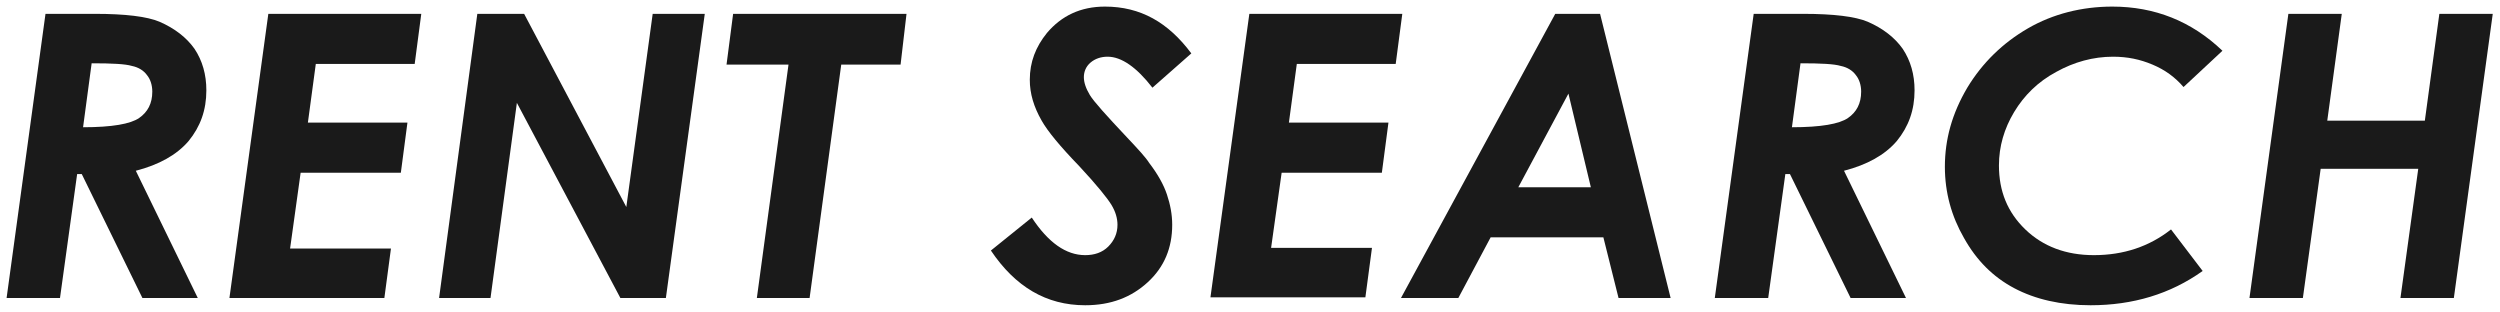 <?xml version="1.0" encoding="utf-8"?>
<!-- Generator: Adobe Illustrator 22.1.0, SVG Export Plug-In . SVG Version: 6.00 Build 0)  -->
<svg version="1.1" id="レイヤー_1" xmlns="http://www.w3.org/2000/svg" xmlns:xlink="http://www.w3.org/1999/xlink" x="0px"
	 y="0px" viewBox="0 0 379.2 47.3" style="enable-background:new 0 0 379.2 47.3;" xml:space="preserve">
<style type="text/css">
	.st0{fill:#1A1A1A;}
</style>
<g>
	<g>
		<path class="st0" d="M6.9,2.1h7.5c4.6,0,7.9,0.4,9.8,1.2c2.3,1,4.1,2.4,5.3,4.1c1.2,1.8,1.8,3.9,1.8,6.3c0,3-0.9,5.5-2.7,7.7
			c-1.8,2.1-4.5,3.6-8,4.5l9.4,19.3h-8.4l-9.2-18.8h-0.7L9.1,45.2H1L6.9,2.1z M12.6,19.3c4.4,0,7.2-0.5,8.5-1.4c1.3-0.9,2-2.2,2-4
			c0-1-0.3-1.9-0.8-2.5c-0.5-0.7-1.3-1.2-2.3-1.4c-1-0.3-3-0.4-6.1-0.4L12.6,19.3z"/>
		<path class="st0" d="M40.7,2.1h23.2l-1,7.6h-15l-1.2,8.9h15.1l-1,7.6H45.6L44,37.7h15.3l-1,7.5H34.8L40.7,2.1z"/>
		<path class="st0" d="M72.4,2.1h7.1L95,31.4l4-29.3h7.9l-5.9,43.1h-6.9L78.4,15.6l-4,29.6h-7.8L72.4,2.1z"/>
		<path class="st0" d="M111.2,2.1h26.3l-0.9,7.7h-9l-4.8,35.4h-8l4.8-35.4h-9.4L111.2,2.1z"/>
		<path class="st0" d="M180.7,8.1l-5.9,5.2c-2.4-3.1-4.7-4.7-6.8-4.7c-1,0-1.9,0.3-2.6,0.9s-1,1.4-1,2.2c0,0.8,0.3,1.7,0.9,2.7
			c0.6,1,2.5,3.1,5.7,6.5c1.7,1.8,2.8,3,3.3,3.8c1.3,1.7,2.2,3.3,2.7,4.8s0.8,3,0.8,4.6c0,3.5-1.2,6.4-3.7,8.7s-5.6,3.5-9.5,3.5
			c-5.9,0-10.6-2.8-14.3-8.3l6.2-5c2.5,3.8,5.2,5.7,8.1,5.7c1.4,0,2.6-0.4,3.5-1.3c0.9-0.9,1.4-2,1.4-3.3c0-1-0.3-2-0.9-3
			c-0.6-1-2.2-3-4.9-5.9c-2.9-3-4.8-5.3-5.7-6.9c-1.2-2.1-1.8-4.1-1.8-6.2c0-2.7,0.9-5,2.6-7.1c2.2-2.6,5.1-4,8.8-4
			C173,1,177.2,3.4,180.7,8.1z"/>
		<path class="st0" d="M189.5,2.1h23.2l-1,7.6h-15l-1.2,8.9h15.1l-1,7.6h-15.2l-1.6,11.4h15.3l-1,7.5h-23.5L189.5,2.1z"/>
		<path class="st0" d="M235.9,2.1h6.8l10.7,43.1h-7.9l-2.3-9.2h-17.1l-4.9,9.2h-8.7L235.9,2.1z M241.3,28.4l-3.4-14.2l-7.6,14.2
			H241.3z"/>
		<path class="st0" d="M266,2.1h7.5c4.6,0,7.9,0.4,9.8,1.2c2.3,1,4.1,2.4,5.3,4.1c1.2,1.8,1.8,3.9,1.8,6.3c0,3-0.9,5.5-2.7,7.7
			c-1.8,2.1-4.5,3.6-8,4.5l9.4,19.3h-8.4l-9.2-18.8h-0.7l-2.6,18.8h-8.1L266,2.1z M271.8,19.3c4.4,0,7.2-0.5,8.5-1.4
			c1.3-0.9,2-2.2,2-4c0-1-0.3-1.9-0.8-2.5c-0.5-0.7-1.3-1.2-2.3-1.4c-1-0.3-3-0.4-6.1-0.4L271.8,19.3z"/>
		<path class="st0" d="M337.1,7.7l-5.9,5.5c-1.3-1.5-2.8-2.6-4.7-3.4s-3.8-1.2-6-1.2c-3,0-5.9,0.8-8.6,2.3c-2.8,1.5-4.9,3.6-6.4,6.1
			c-1.5,2.5-2.3,5.2-2.3,8.1c0,3.9,1.3,7.1,4,9.7c2.7,2.6,6.2,3.9,10.4,3.9c4.5,0,8.4-1.3,11.7-3.9l4.8,6.3
			c-4.9,3.5-10.6,5.2-17,5.2c-4.5,0-8.4-0.9-11.6-2.6s-5.7-4.2-7.6-7.6c-1.9-3.3-2.9-6.9-2.9-10.8c0-4.2,1.1-8.1,3.4-12
			c2.3-3.8,5.4-6.8,9.2-9S315.8,1,320.4,1C326.8,1,332.4,3.2,337.1,7.7z"/>
		<path class="st0" d="M347.1,2.1h8.1L353,18.3h14.8L370,2.1h8.1l-5.9,43.1h-8.1l2.7-19.6H352l-2.7,19.6h-8.1L347.1,2.1z"/>
	</g>
</g>
</svg>
